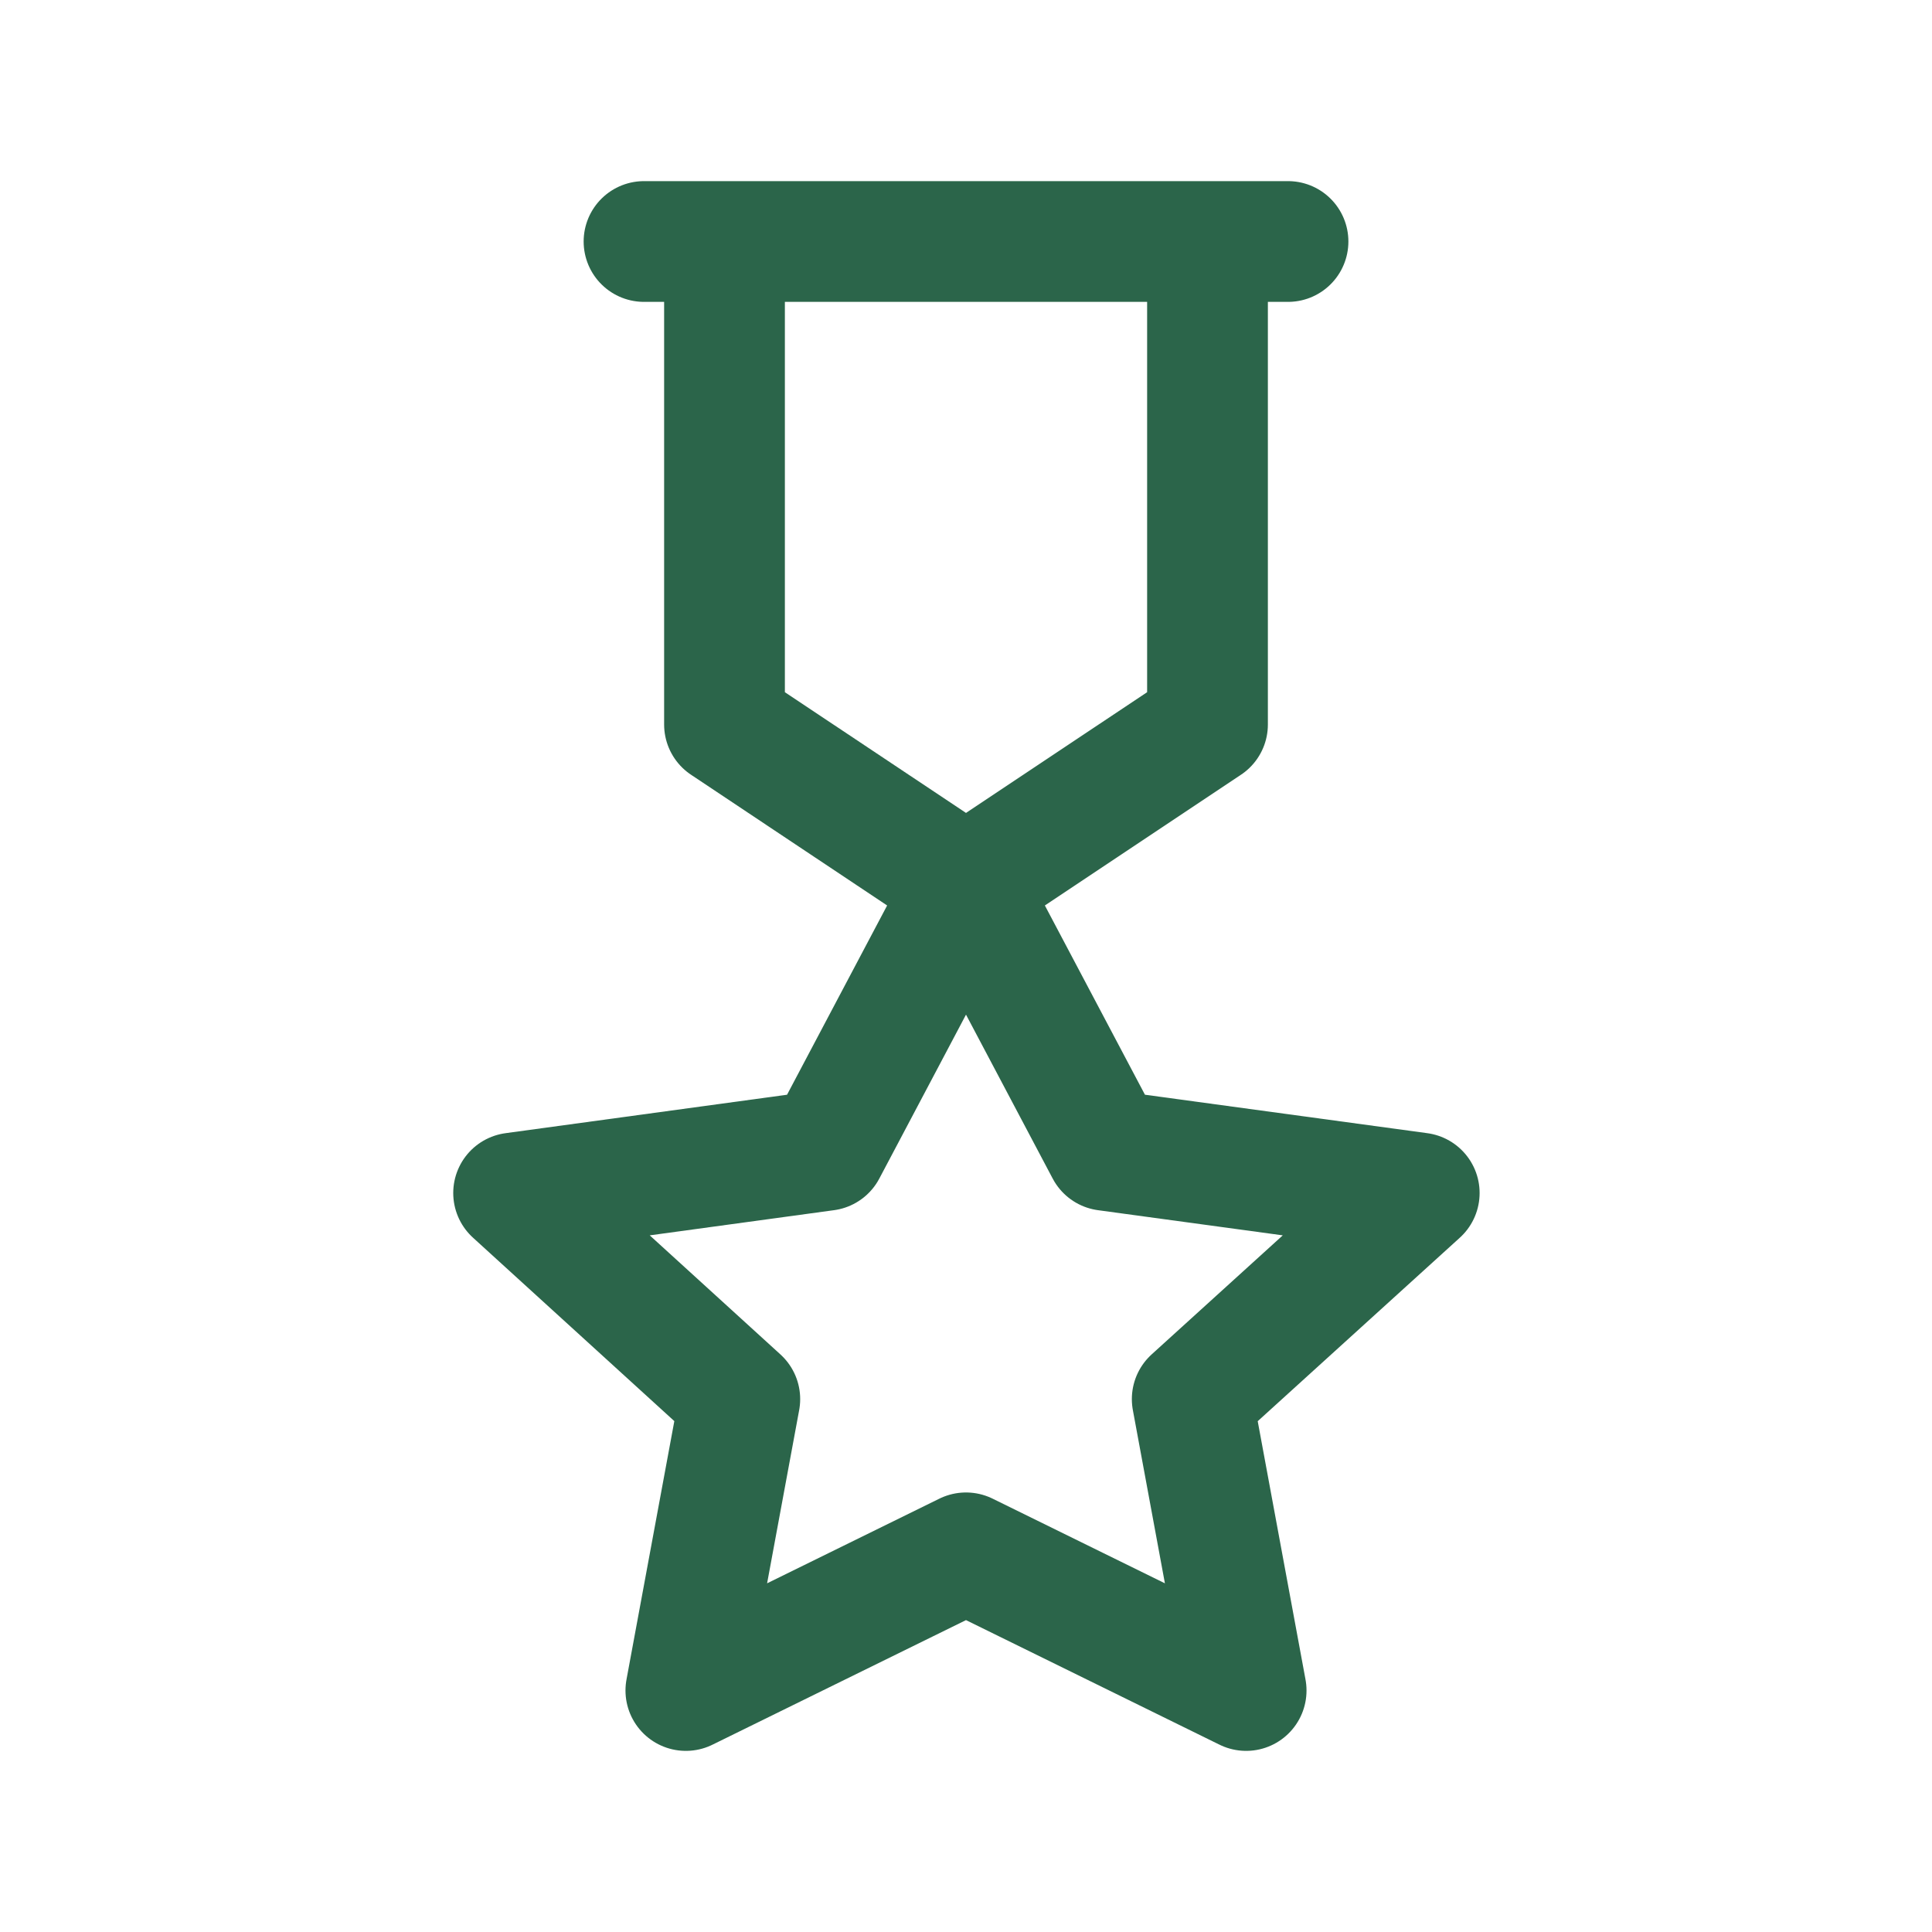 <svg width="64" height="64" viewBox="0 0 64 64" fill="none" xmlns="http://www.w3.org/2000/svg">
<path d="M32 29.333L40 24V8H24V24L32 29.333ZM32 29.333L27.36 38.107L17.014 39.52L24.507 46.347L22.72 56L32 51.44L41.28 56L39.494 46.347L47.014 39.52L36.64 38.107L32 29.333ZM21.334 8H42.667" stroke="#2B654A" stroke-width="4" stroke-linecap="round" stroke-linejoin="round"/>
</svg>
